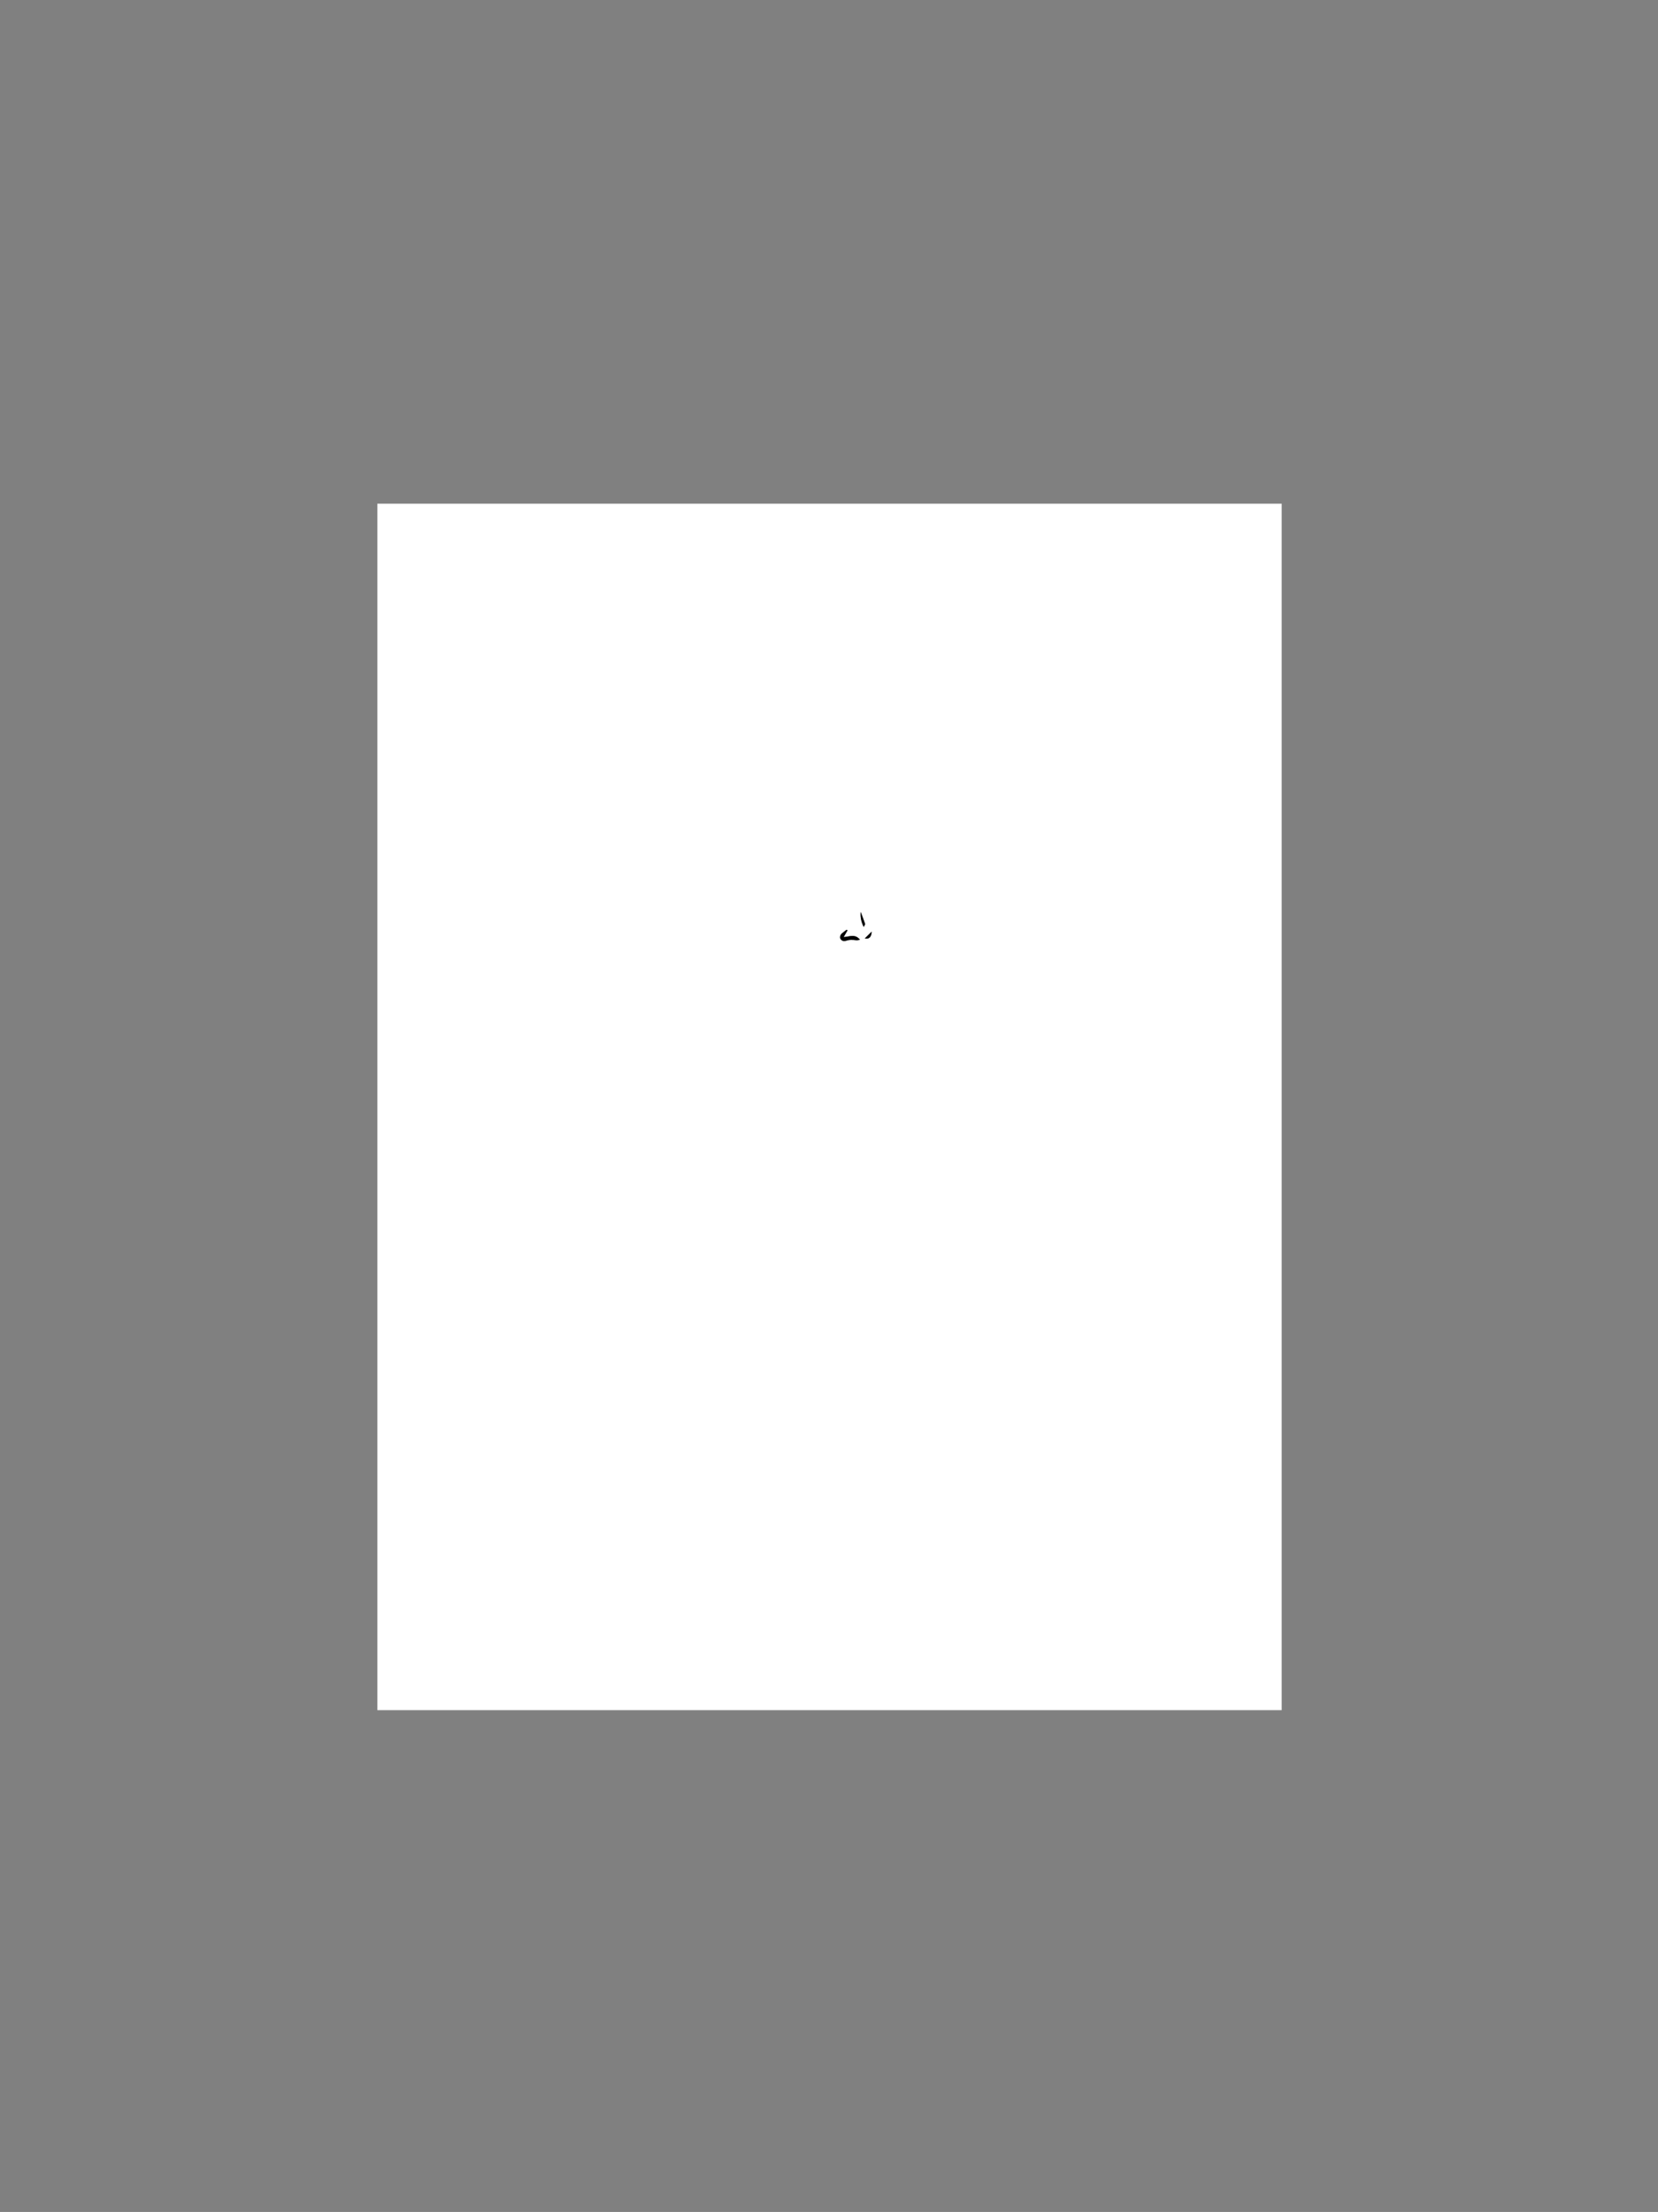 <?xml version="1.0" encoding="utf-8"?>
<!-- Generator: Adobe Illustrator 16.0.0, SVG Export Plug-In . SVG Version: 6.00 Build 0)  -->
<!DOCTYPE svg PUBLIC "-//W3C//DTD SVG 1.1//EN" "http://www.w3.org/Graphics/SVG/1.1/DTD/svg11.dtd">
<svg version="1.1" id="Layer_1" xmlns="http://www.w3.org/2000/svg" xmlns:xlink="http://www.w3.org/1999/xlink" x="0px" y="0px"
	 width="2048px" height="2732px" viewBox="0 0 2048 2732" enable-background="new 0 0 2048 2732" xml:space="preserve">
<rect x="0" y="0" width="2048" height="2732" fill="#808080" stroke="none"/>
<g>
	<path fill-rule="evenodd" clip-rule="evenodd" fill="#FFFFFF" d="M466.091,2112.229c0-496.713,0-993.426,0-1490.139
		c372.353,0,744.706,0,1117.059,0c0,496.713,0,993.426,0,1490.139C1210.797,2112.229,838.444,2112.229,466.091,2112.229z
		 M1046.878,1149.137c-0.364-0.275-0.729-0.551-1.095-0.826c-1.971,1.522-4.046,2.931-5.888,4.597
		c-2.191,1.984-2.845,4.967-1.627,6.863c1.448,2.254,3.624,2.833,6.165,2.297c0.177-0.037,0.367-0.035,0.534-0.095
		c4.219-1.536,8.508-1.24,12.852-0.664c1.233,0.163,2.556-0.334,4.43-0.617c-5.944-7.728-13.138-3.703-20.159-3.344
		C1043.914,1154.22,1045.396,1151.678,1046.878,1149.137z M1066.839,1144.887c0.875-1.878,1.974-3.098,1.72-3.875
		c-1.615-4.936-3.529-9.773-5.345-14.643C1062.49,1132.699,1063.754,1138.458,1066.839,1144.887z M1076.736,1150.651
		c-3.072,3.028-5.643,5.56-8.553,8.427C1073.523,1160.228,1076.479,1157.278,1076.736,1150.651z"/>
	<path fill-rule="evenodd" clip-rule="evenodd" d="M1046.878,1149.137c-1.481,2.542-2.964,5.083-4.788,8.211
		c7.021-0.359,14.215-4.383,20.159,3.344c-1.874,0.283-3.196,0.78-4.43,0.617c-4.344-0.577-8.633-0.873-12.852,0.664
		c-0.167,0.061-0.357,0.058-0.534,0.095c-2.541,0.536-4.717-0.043-6.165-2.297c-1.218-1.896-0.564-4.879,1.627-6.863
		c1.842-1.667,3.917-3.075,5.888-4.597C1046.148,1148.586,1046.514,1148.861,1046.878,1149.137z"/>
	<path fill-rule="evenodd" clip-rule="evenodd" d="M1066.839,1144.887c-3.085-6.429-4.349-12.188-3.625-18.518
		c1.815,4.87,3.729,9.708,5.345,14.643C1068.813,1141.789,1067.714,1143.008,1066.839,1144.887z"/>
	<path fill-rule="evenodd" clip-rule="evenodd" d="M1076.736,1150.651c-0.257,6.627-3.213,9.577-8.553,8.427
		C1071.094,1156.211,1073.664,1153.679,1076.736,1150.651z"/>
</g>
</svg>
